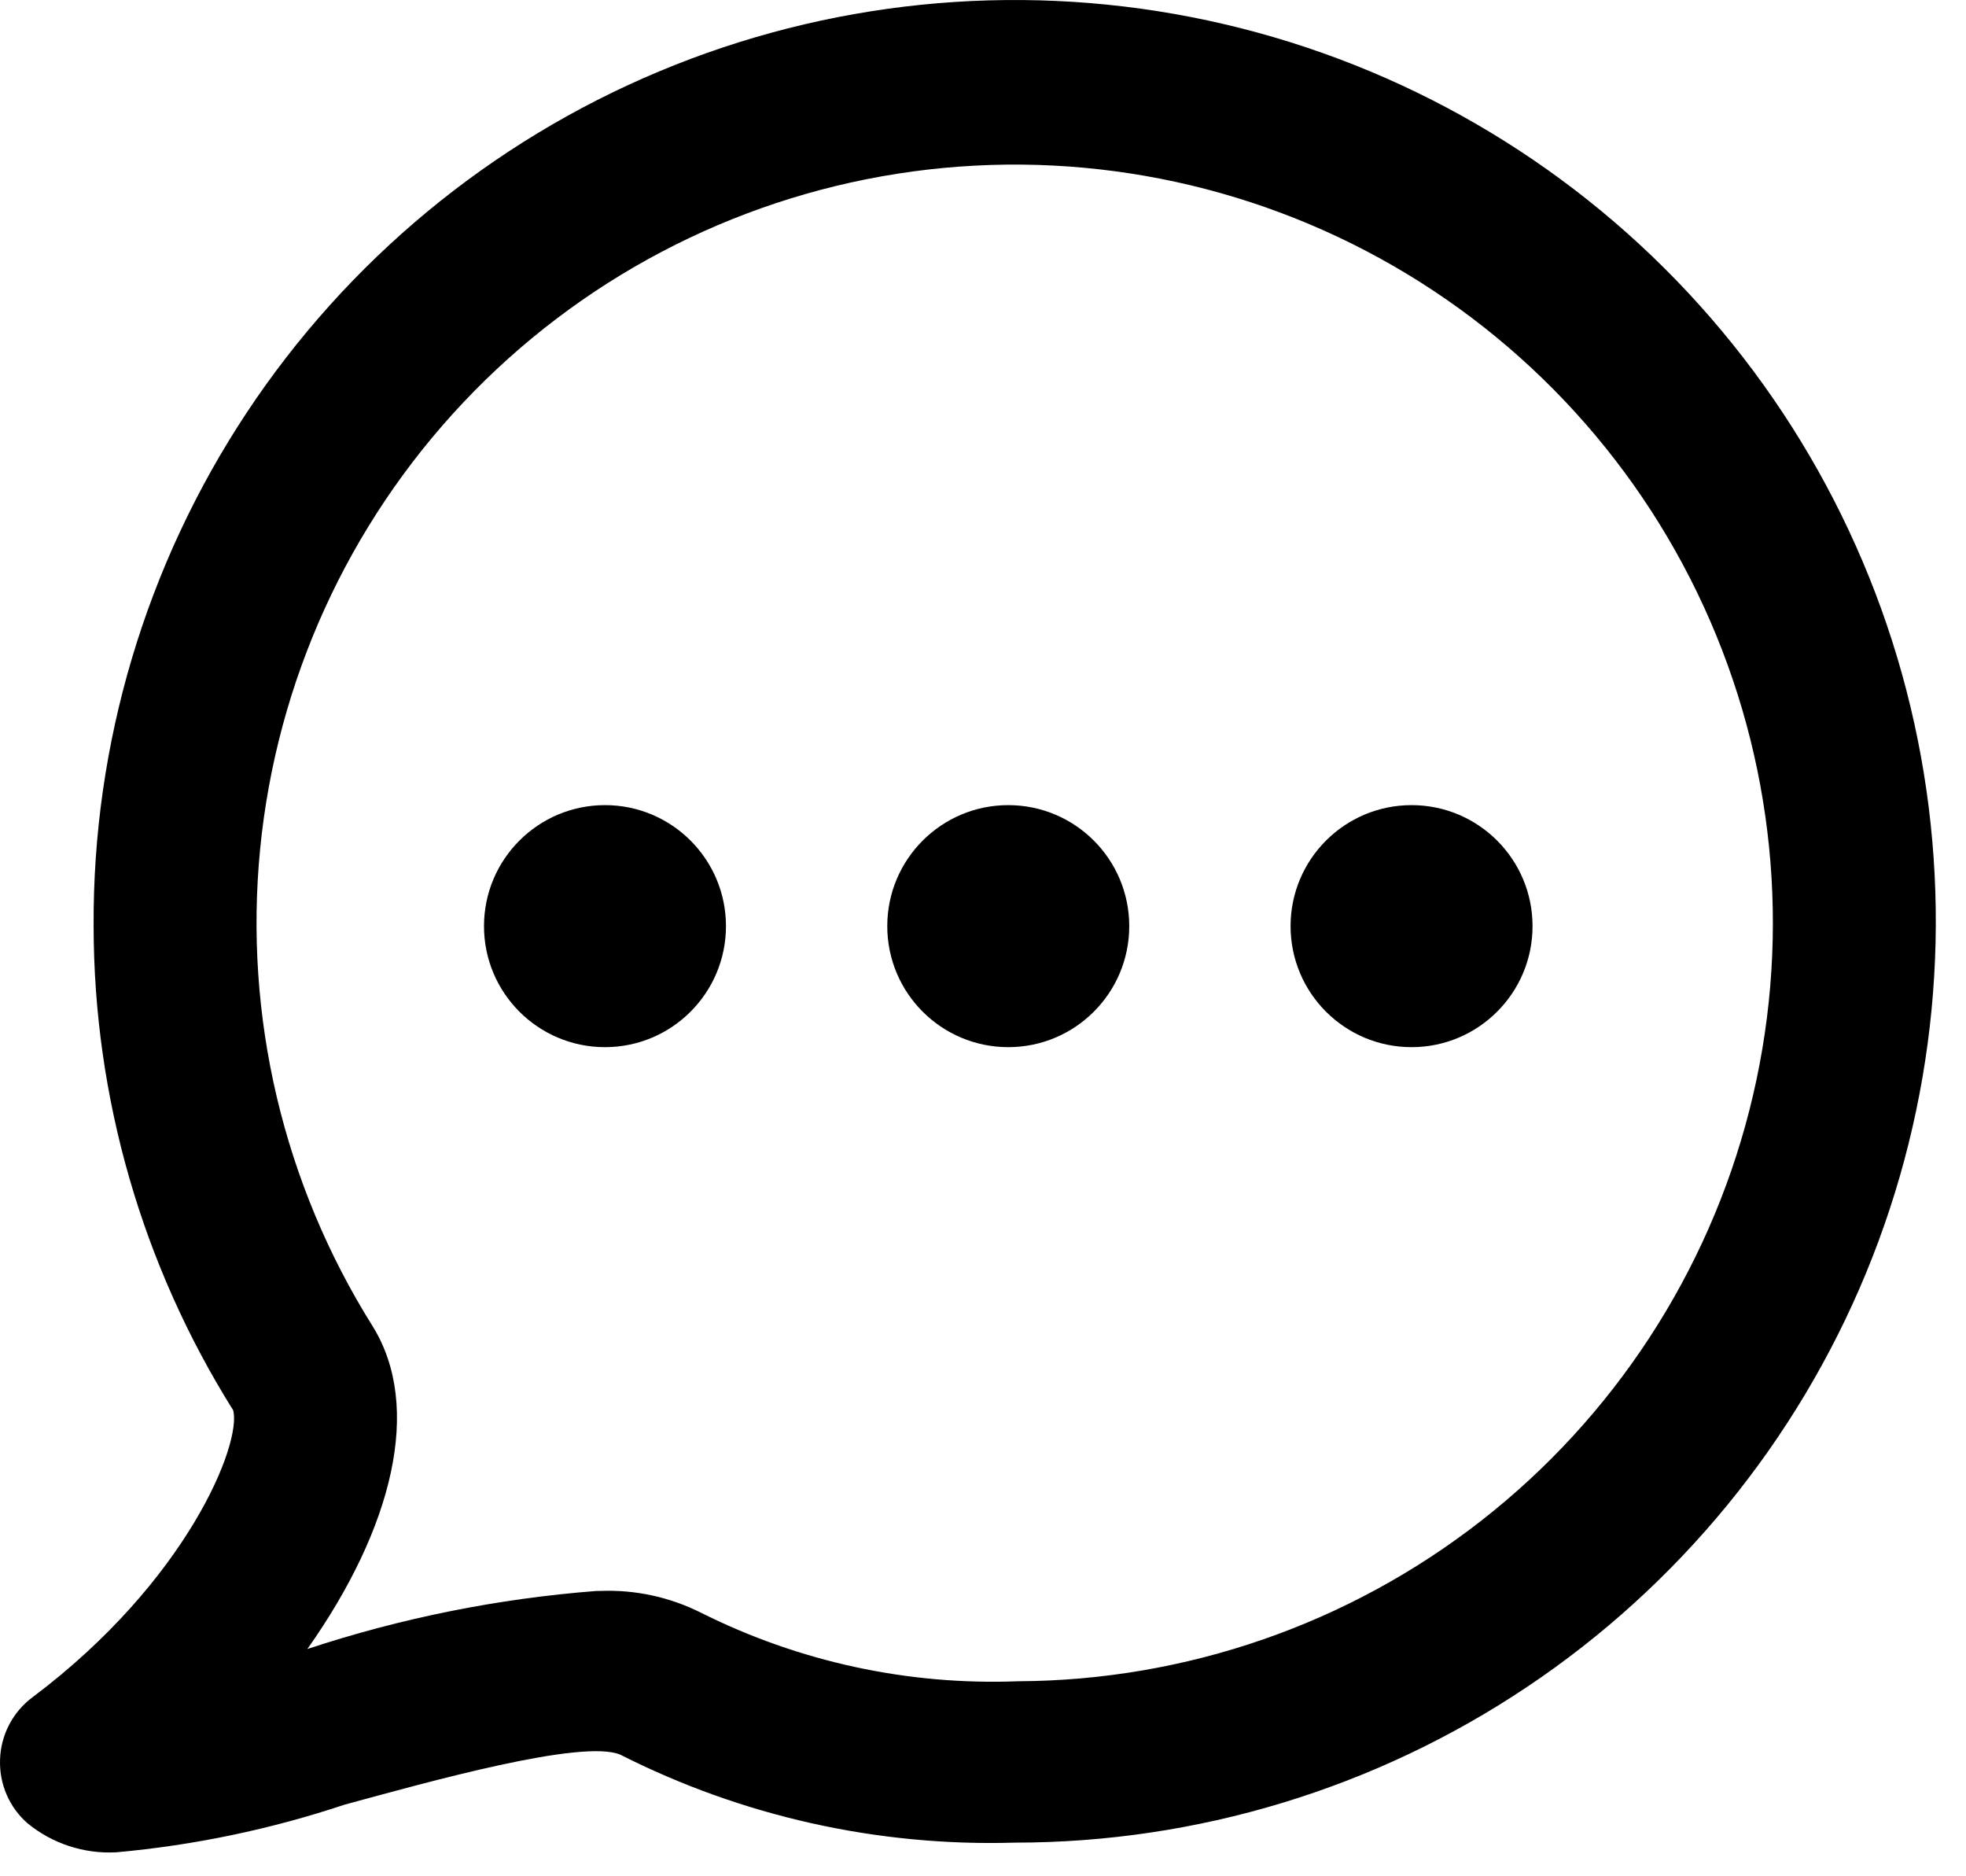 <svg width="65" height="62" viewBox="0 0 65 62" fill="none" xmlns="http://www.w3.org/2000/svg">
<g clip-path="url(#clip0_4148_25939)">
<path d="M3.842 61.227C2.779 61.284 1.732 60.941 0.909 60.267C0.61 60.005 0.374 59.68 0.217 59.316C0.06 58.951 -0.013 58.556 0.002 58.16C0.014 57.76 0.116 57.367 0.301 57.012C0.486 56.656 0.748 56.347 1.068 56.107C6.188 52.267 8.002 47.707 7.708 46.613C4.7 41.819 3.101 36.274 3.095 30.613C3.063 24.584 4.823 18.68 8.149 13.651C11.476 8.622 16.221 4.694 21.783 2.364C27.345 0.035 33.473 -0.591 39.391 0.566C45.309 1.723 50.75 4.61 55.025 8.863C59.3 13.116 62.217 18.541 63.405 24.453C64.593 30.365 63.999 36.496 61.699 42.07C59.399 47.644 55.496 52.41 50.484 55.763C45.473 59.117 39.578 60.907 33.549 60.907C29.027 61.041 24.544 60.042 20.509 58C19.255 57.467 14.135 58.907 11.389 59.653C8.942 60.468 6.41 60.996 3.842 61.227H3.842ZM19.842 52.587C20.996 52.541 22.143 52.789 23.175 53.307C26.422 54.933 30.027 55.713 33.655 55.573C39.209 55.55 44.597 53.683 48.974 50.265C53.352 46.847 56.47 42.073 57.84 36.691C59.21 31.309 58.755 25.625 56.544 20.53C54.334 15.436 50.495 11.219 45.629 8.543C40.763 5.867 35.145 4.882 29.659 5.744C24.173 6.605 19.128 9.264 15.317 13.304C11.506 17.343 9.144 22.533 8.601 28.06C8.059 33.587 9.368 39.137 12.322 43.84C13.975 46.507 12.989 50.507 10.162 54.507C13.264 53.482 16.478 52.837 19.735 52.587H19.842Z" fill="black"/>
<path d="M20.002 34.613C22.211 34.613 24.002 32.822 24.002 30.613C24.002 28.404 22.211 26.613 20.002 26.613C17.793 26.613 16.002 28.404 16.002 30.613C16.002 32.822 17.793 34.613 20.002 34.613Z" fill="black"/>
<path d="M33.335 34.613C35.545 34.613 37.335 32.822 37.335 30.613C37.335 28.404 35.545 26.613 33.335 26.613C31.126 26.613 29.335 28.404 29.335 30.613C29.335 32.822 31.126 34.613 33.335 34.613Z" fill="black"/>
<path d="M46.669 34.613C48.878 34.613 50.669 32.822 50.669 30.613C50.669 28.404 48.878 26.613 46.669 26.613C44.46 26.613 42.669 28.404 42.669 30.613C42.669 32.822 44.46 34.613 46.669 34.613Z" fill="black"/>
</g>
<defs>
<clipPath id="clip0_4148_25939">
<rect width="64.001" height="61.233" fill="white"/>
</clipPath>
</defs>
</svg>
